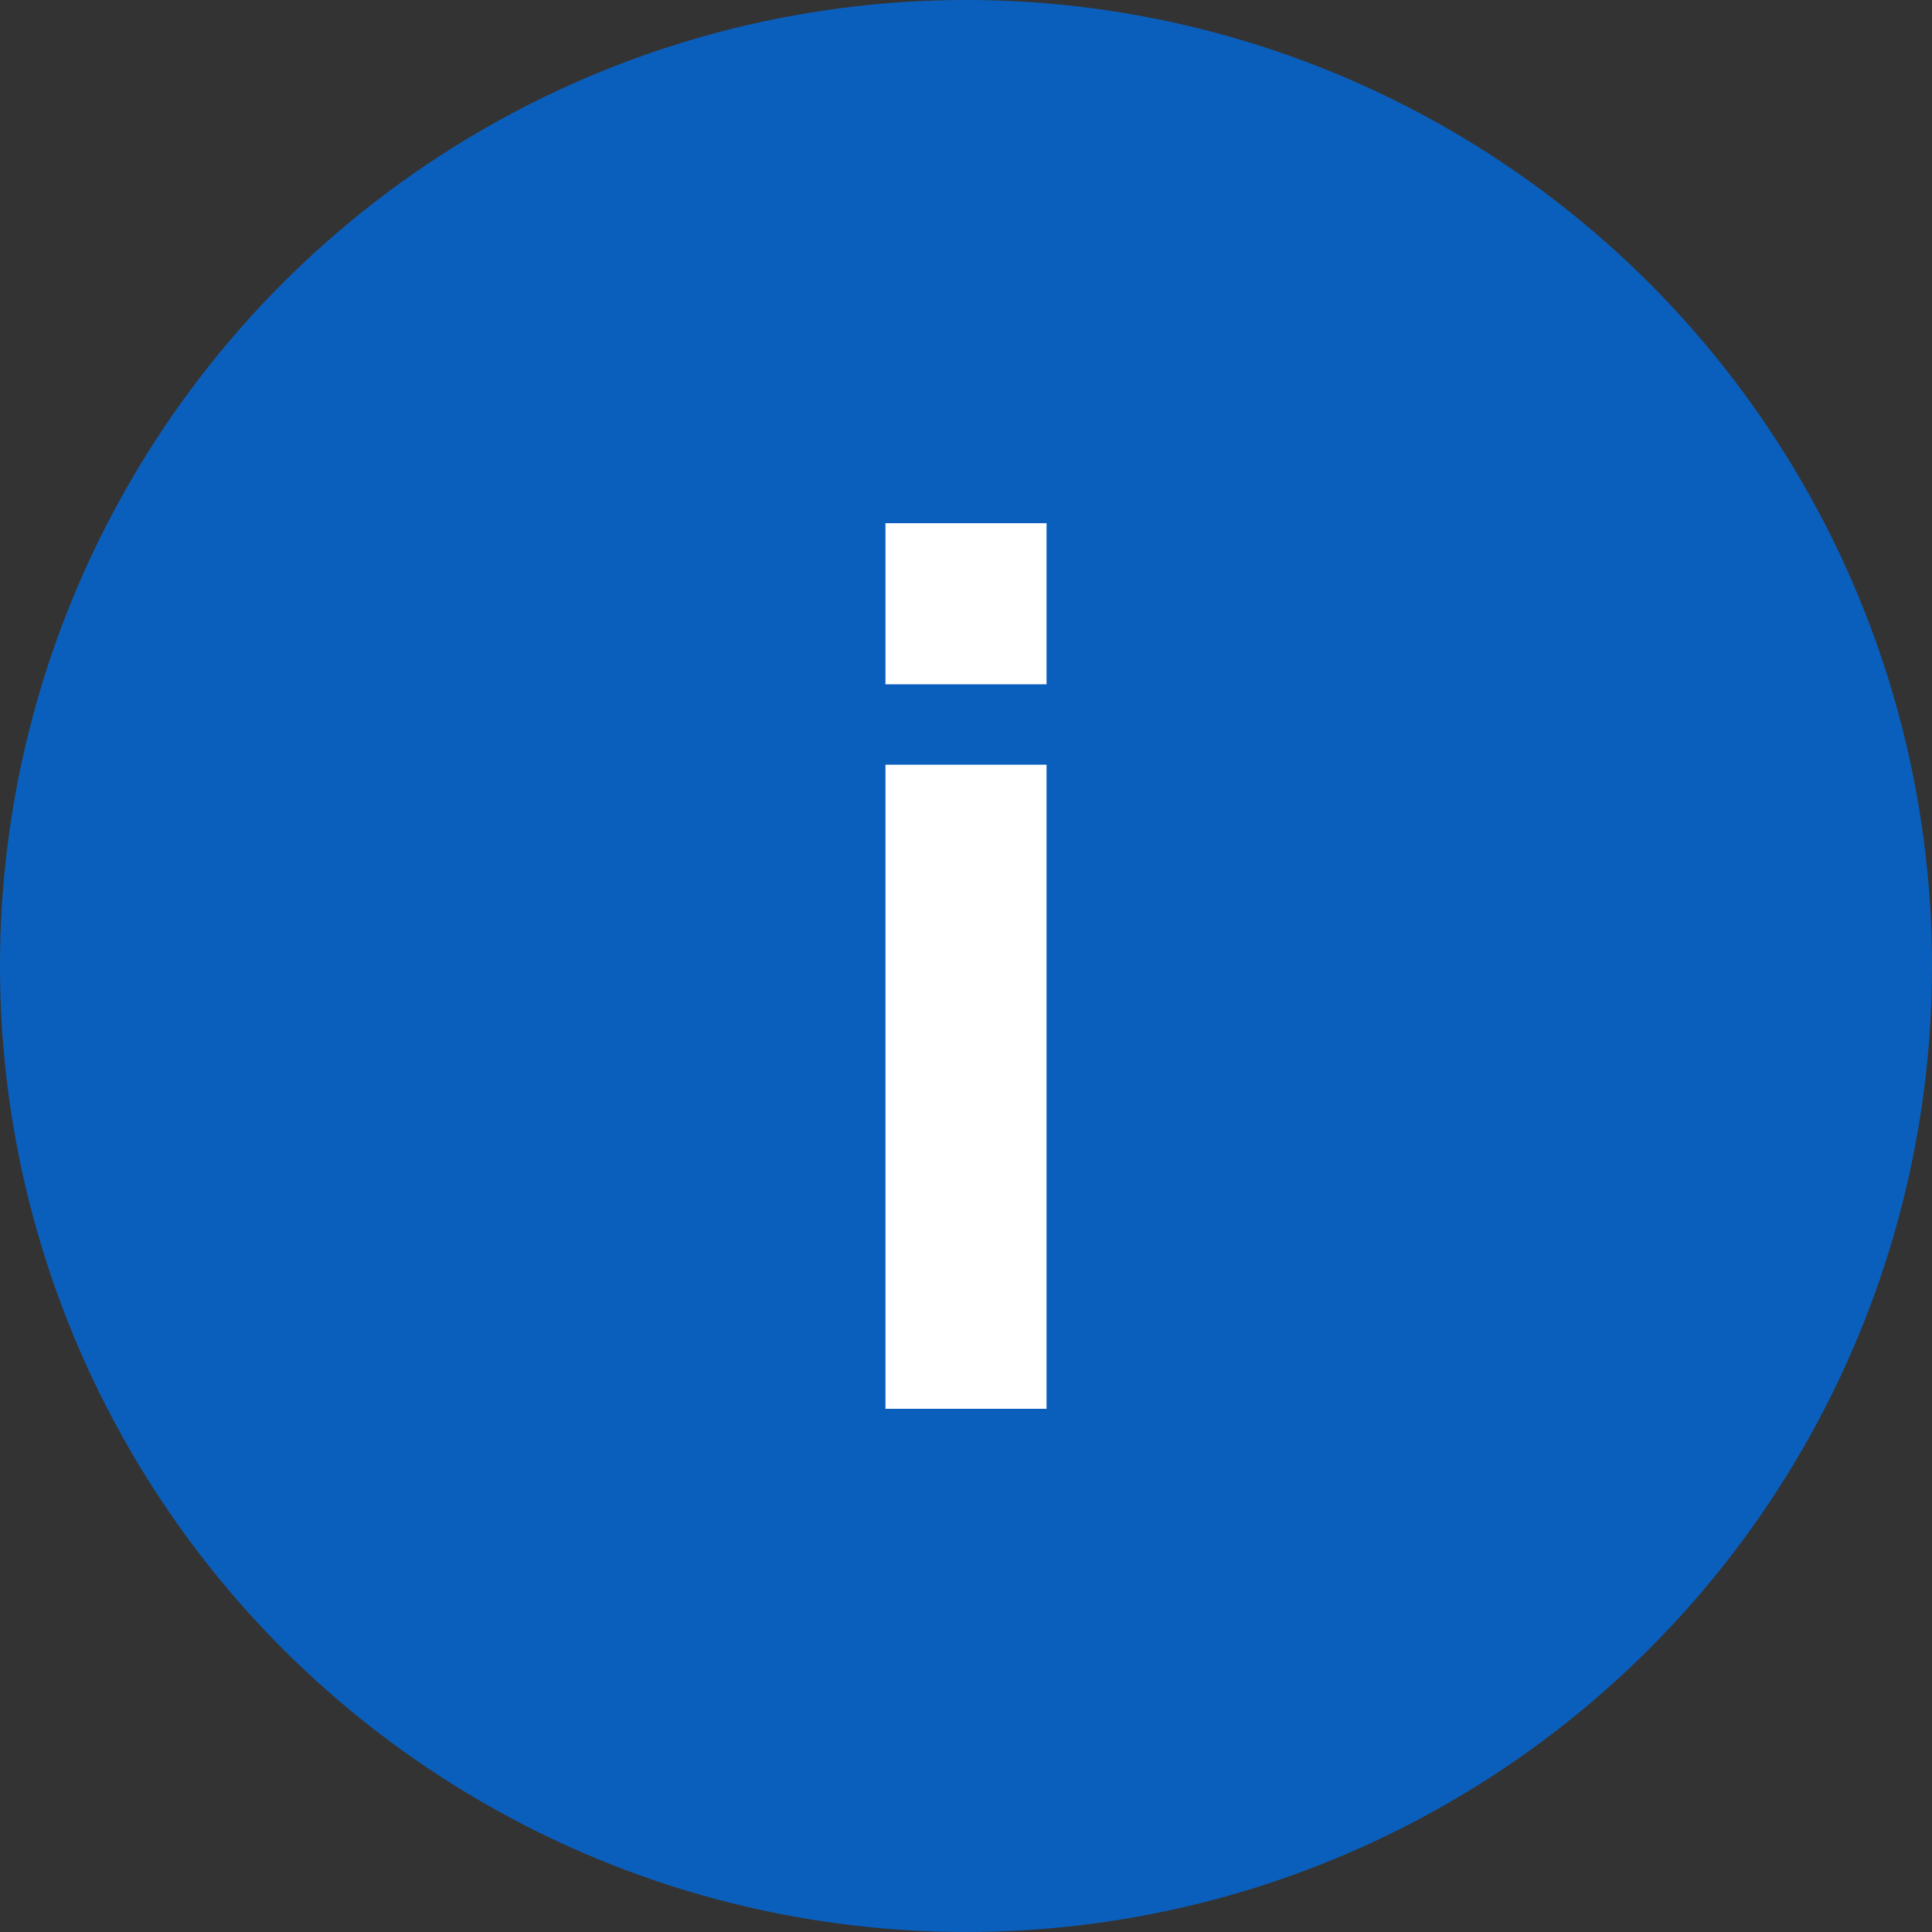 <svg width="16" height="16" viewBox="0 0 16 16" fill="none" xmlns="http://www.w3.org/2000/svg">
    <rect x="0" y="0" width="16" height="16" fill="#333333" stroke="none"/>
    <circle cx="8" cy="8" r="8" fill="#0B5FBC"/>
    <path fill-rule="evenodd" clip-rule="evenodd" d="M8.667 6.333v5.334H7.333V6.333h1.334zm0-2v1.334H7.333V4.333h1.334z" fill="#fff"/>
</svg>
